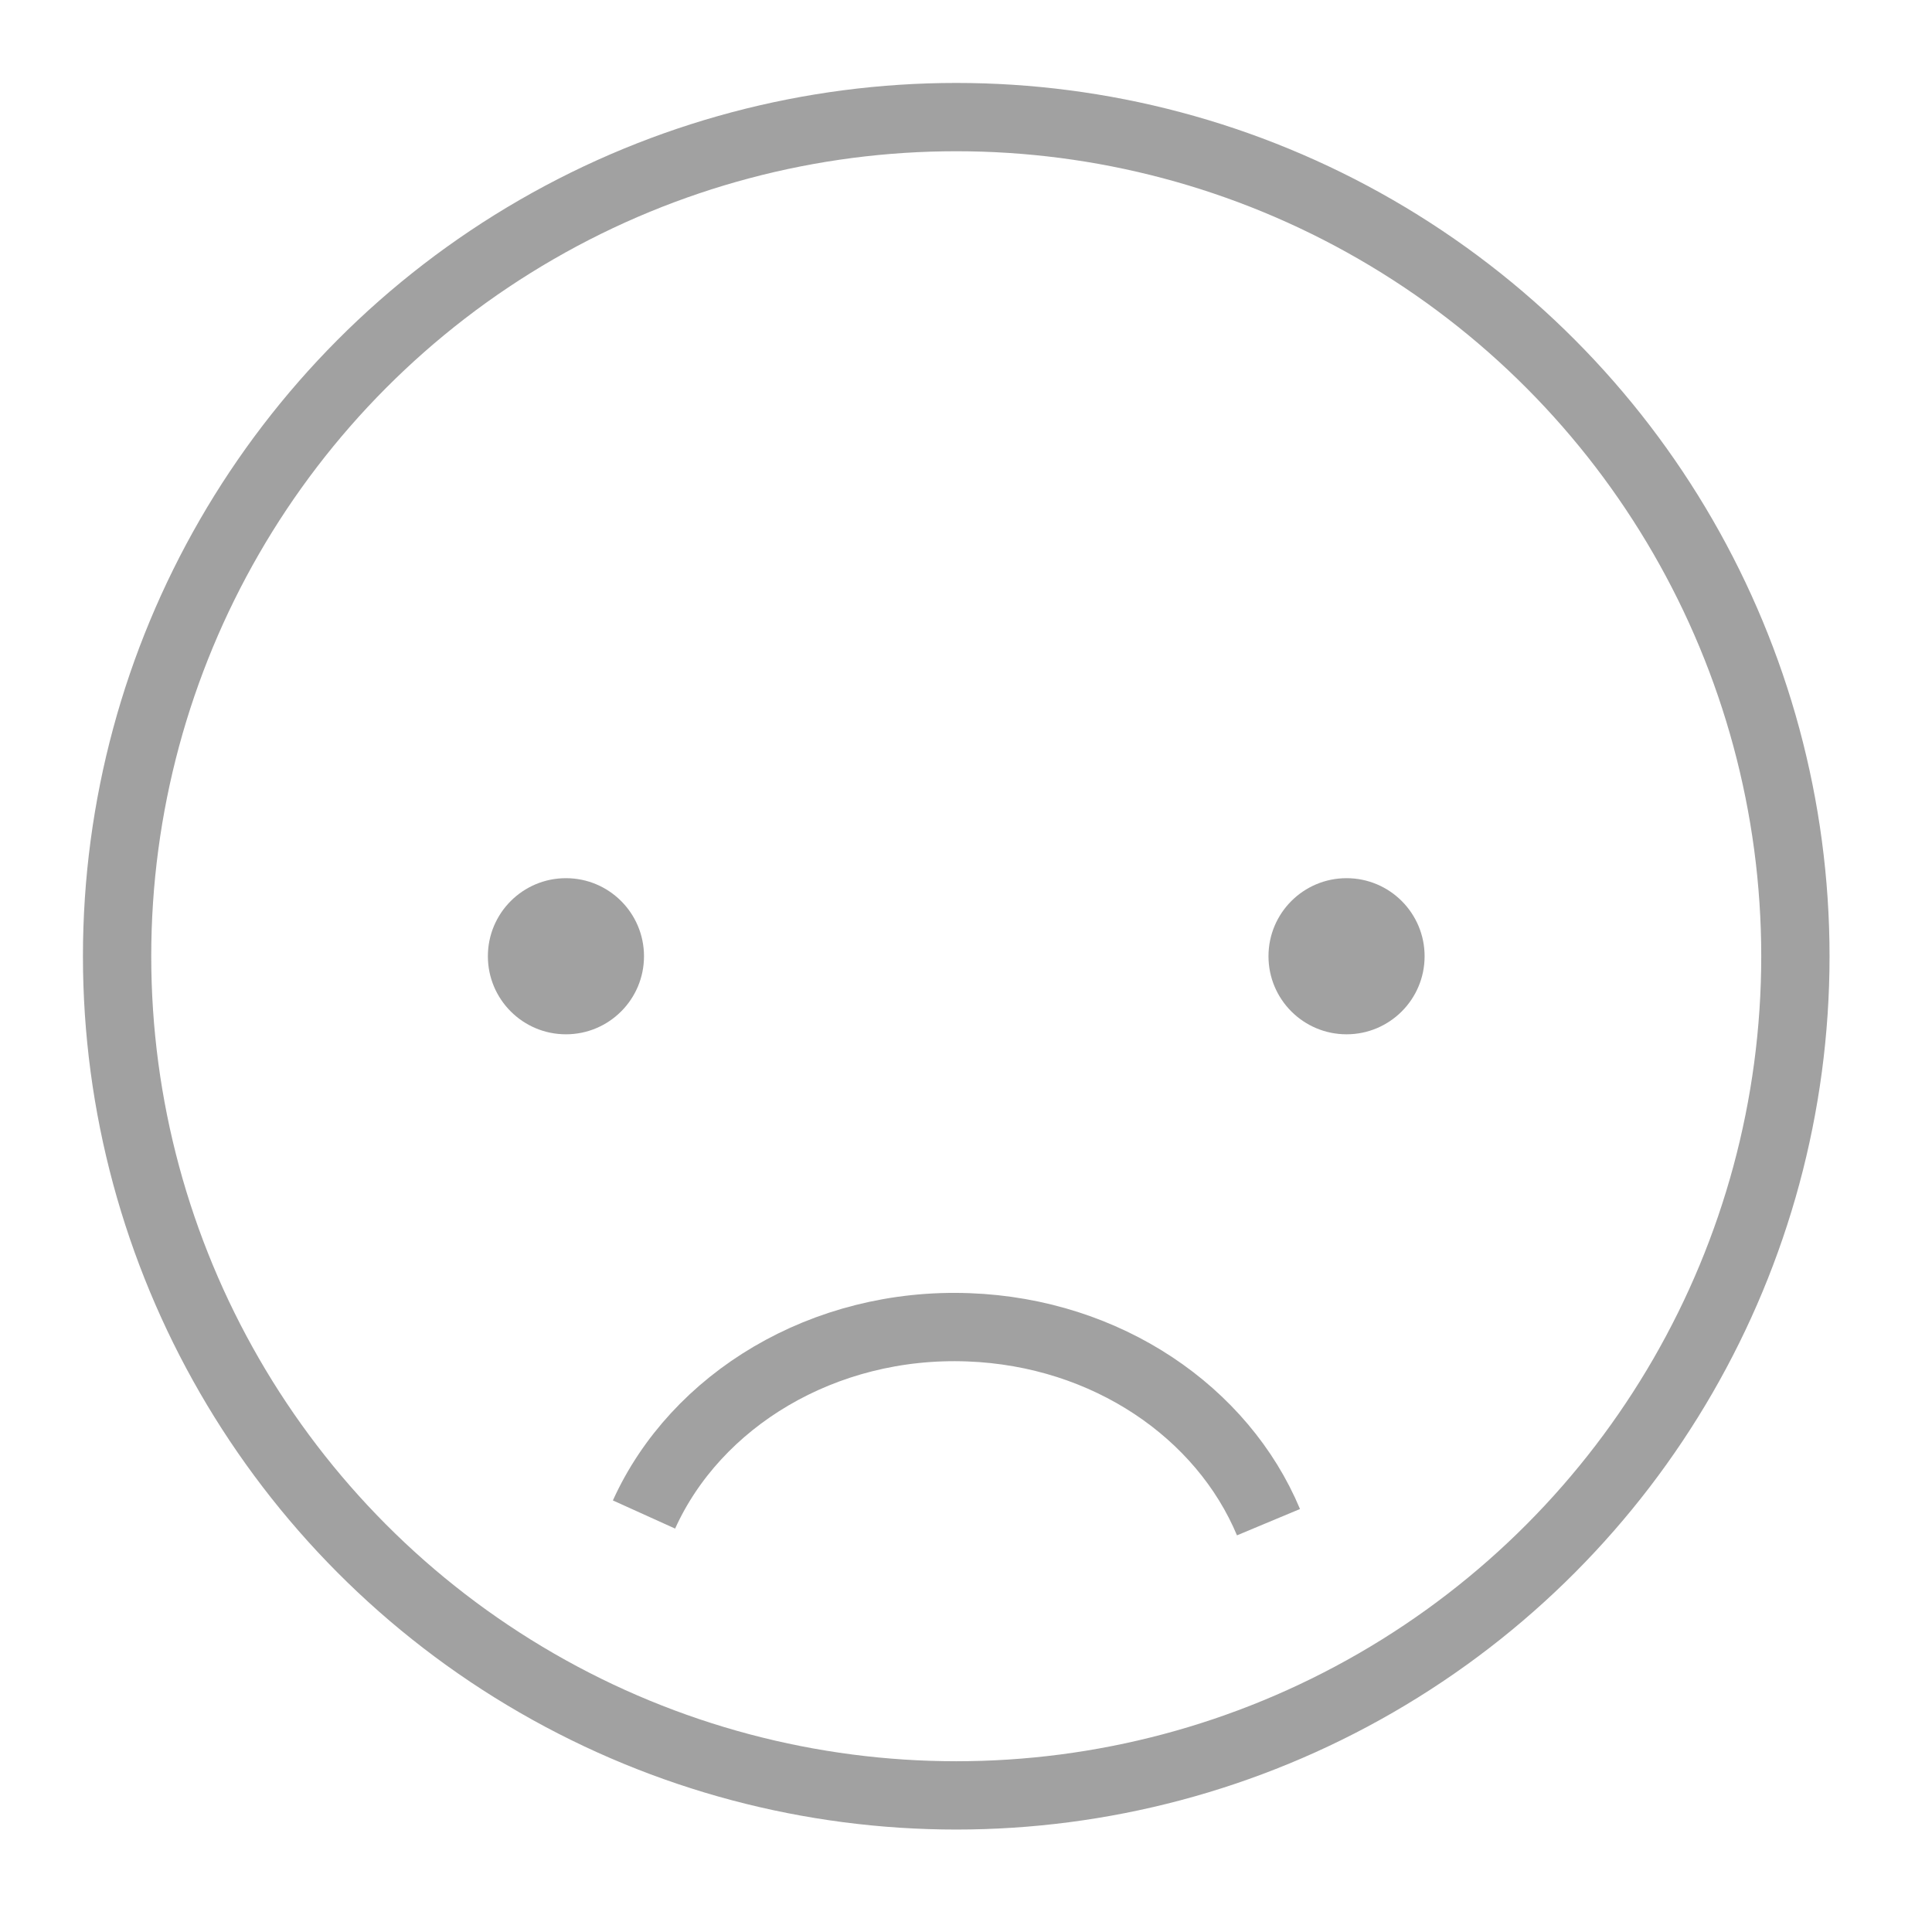 <?xml version="1.0" encoding="UTF-8"?>
<svg width="99px" height="99px" viewBox="0 0 99 99" version="1.1" xmlns="http://www.w3.org/2000/svg" xmlns:xlink="http://www.w3.org/1999/xlink">
    <!-- Generator: Sketch 63.1 (92452) - https://sketch.com -->
    <title>Atoms/Error-Emoji</title>
    <desc>Created with Sketch.</desc>
    <g id="Atoms/Error-Emoji" stroke="none" stroke-width="1" fill="none" fill-rule="evenodd">
        <circle id="Oval" fill="#A1A1A1" cx="29" cy="49" r="4"></circle>
        <circle id="Oval-Copy" fill="#A1A1A1" cx="69" cy="49" r="4"></circle>
        <circle id="Oval" stroke="#A1A1A1" stroke-width="3.5" cx="49" cy="49" r="43"></circle>
        <path d="M33,77.607 C35.649,71.751 42.186,67.734 49.63,68.014 C56.735,68.28 62.651,72.381 65,78" id="Path" stroke="#A1A1A1" stroke-width="3.5"></path>
    </g>
</svg>